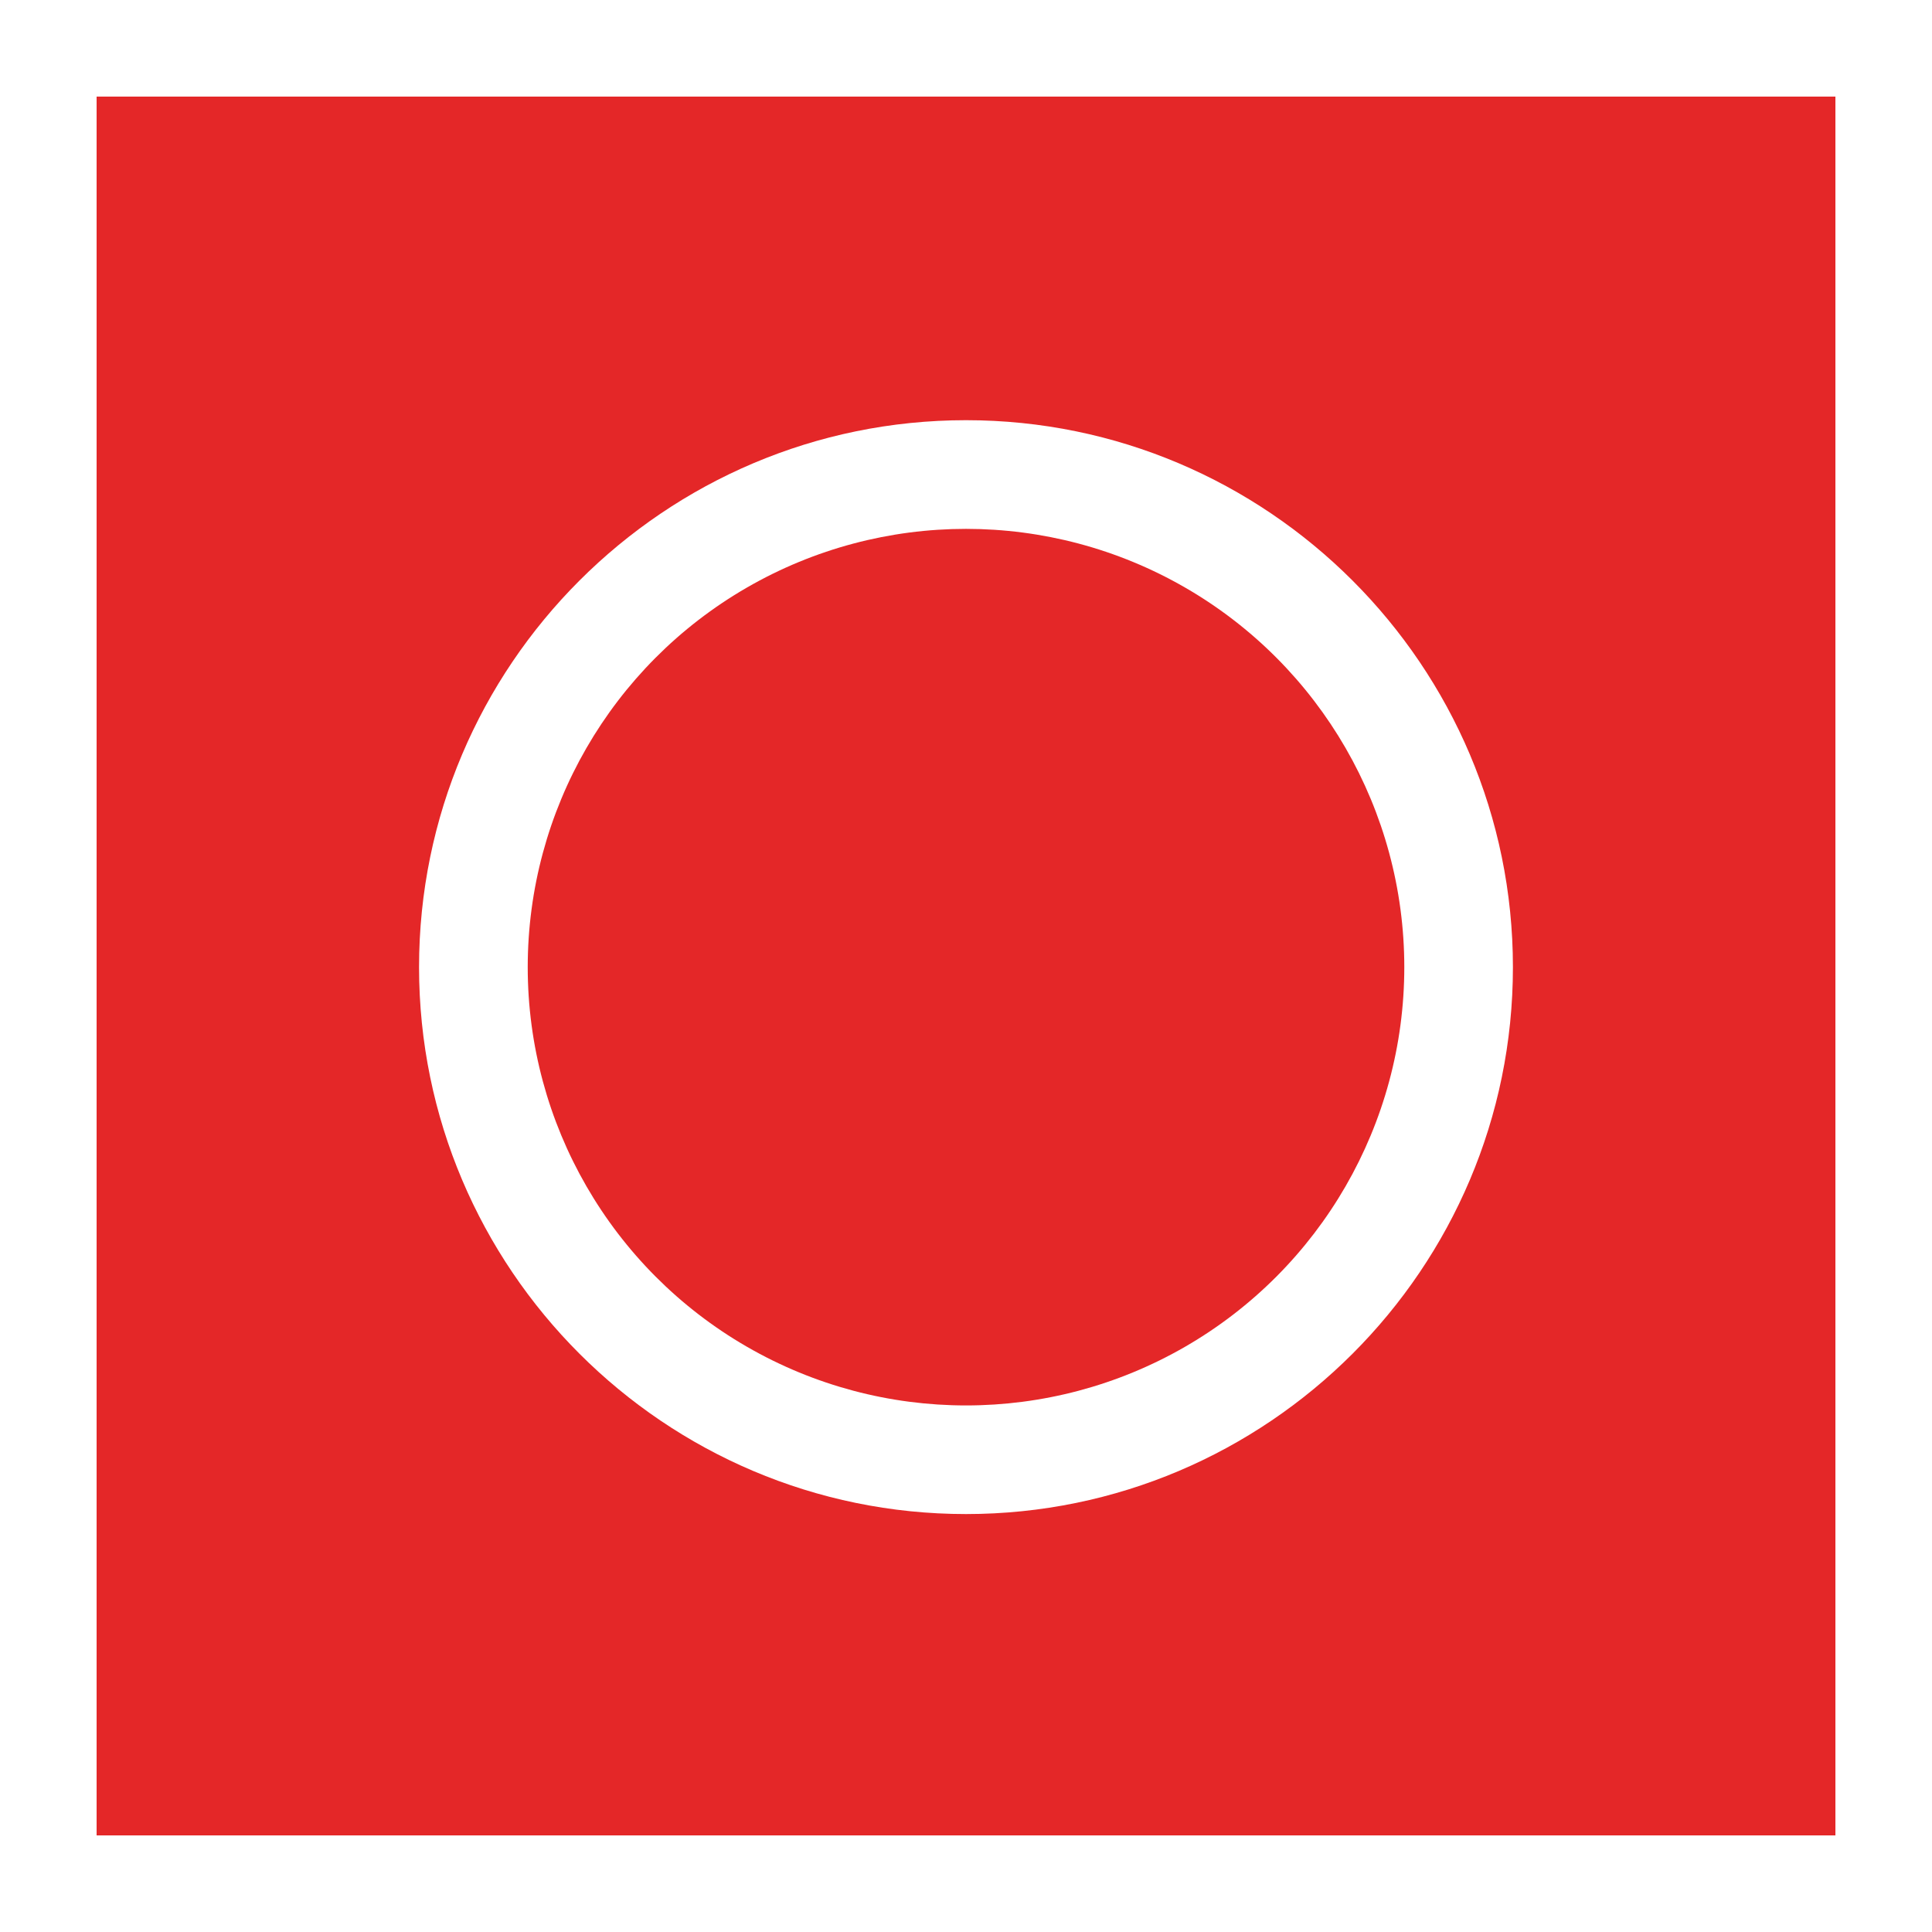 <svg width="1200" height="1200" xmlns="http://www.w3.org/2000/svg" xmlns:xlink="http://www.w3.org/1999/xlink" version="1.1"><g transform="scale(33.75) translate(1.778, 1.778)">                        <g fill="#e42728"><g xmlns="http://www.w3.org/2000/svg" display="none"><rect x="-195.312" y="-18.646" display="inline" width="473.333" height="236"/></g><g xmlns="http://www.w3.org/2000/svg" display="none"><g display="inline"><rect x="0" y="0" width="32" height="32"/></g><g display="inline"><path d="M16,26.086c-5.551,0-10.066-4.516-10.066-10.065c0-5.55,4.516-10.066,10.066-10.066    c5.55,0,10.065,4.516,10.065,10.066C26.066,21.571,21.55,26.086,16,26.086z M16,7.955c-4.448,0-8.066,3.618-8.066,8.066    c0,4.447,3.618,8.065,8.066,8.065c4.447,0,8.065-3.618,8.065-8.065C24.066,11.573,20.448,7.955,16,7.955z"/></g></g><g xmlns="http://www.w3.org/2000/svg"><g><circle cx="16" cy="16.021" r="8.066"/><path d="M32,0H0v32h32V0z M16,26.086c-5.551,0-10.066-4.516-10.066-10.065c0-5.55,4.516-10.066,10.066-10.066    c5.55,0,10.065,4.516,10.065,10.066C26.066,21.571,21.55,26.086,16,26.086z"/></g></g><g xmlns="http://www.w3.org/2000/svg" display="none"><g display="inline"><path d="M31,1v30H1V1H31 M32,0H0v32h32V0L32,0z"/></g><g display="inline"><path d="M16,7.955c4.447,0,8.066,3.618,8.066,8.066S20.447,24.087,16,24.087s-8.066-3.618-8.066-8.066    S11.553,7.955,16,7.955 M16,6.955c-5.007,0-9.066,4.059-9.066,9.066s4.059,9.066,9.066,9.066c5.007,0,9.066-4.059,9.066-9.066    S21.007,6.955,16,6.955L16,6.955z"/></g></g><g xmlns="http://www.w3.org/2000/svg" display="none"><g display="inline"><rect x="0.5" y="0.5" width="31" height="31"/><g><path d="M31,1v30H1V1H31 M32,0H0v32h32V0L32,0z"/></g></g><g display="inline"><circle cx="16" cy="16.021" r="8.566"/><path d="M16,7.955c4.447,0,8.066,3.618,8.066,8.066S20.447,24.087,16,24.087s-8.066-3.618-8.066-8.066    S11.553,7.955,16,7.955 M16,6.955c-5.007,0-9.066,4.059-9.066,9.066s4.059,9.066,9.066,9.066c5.007,0,9.066-4.059,9.066-9.066    S21.007,6.955,16,6.955L16,6.955z"/></g></g></g>        </g></svg>